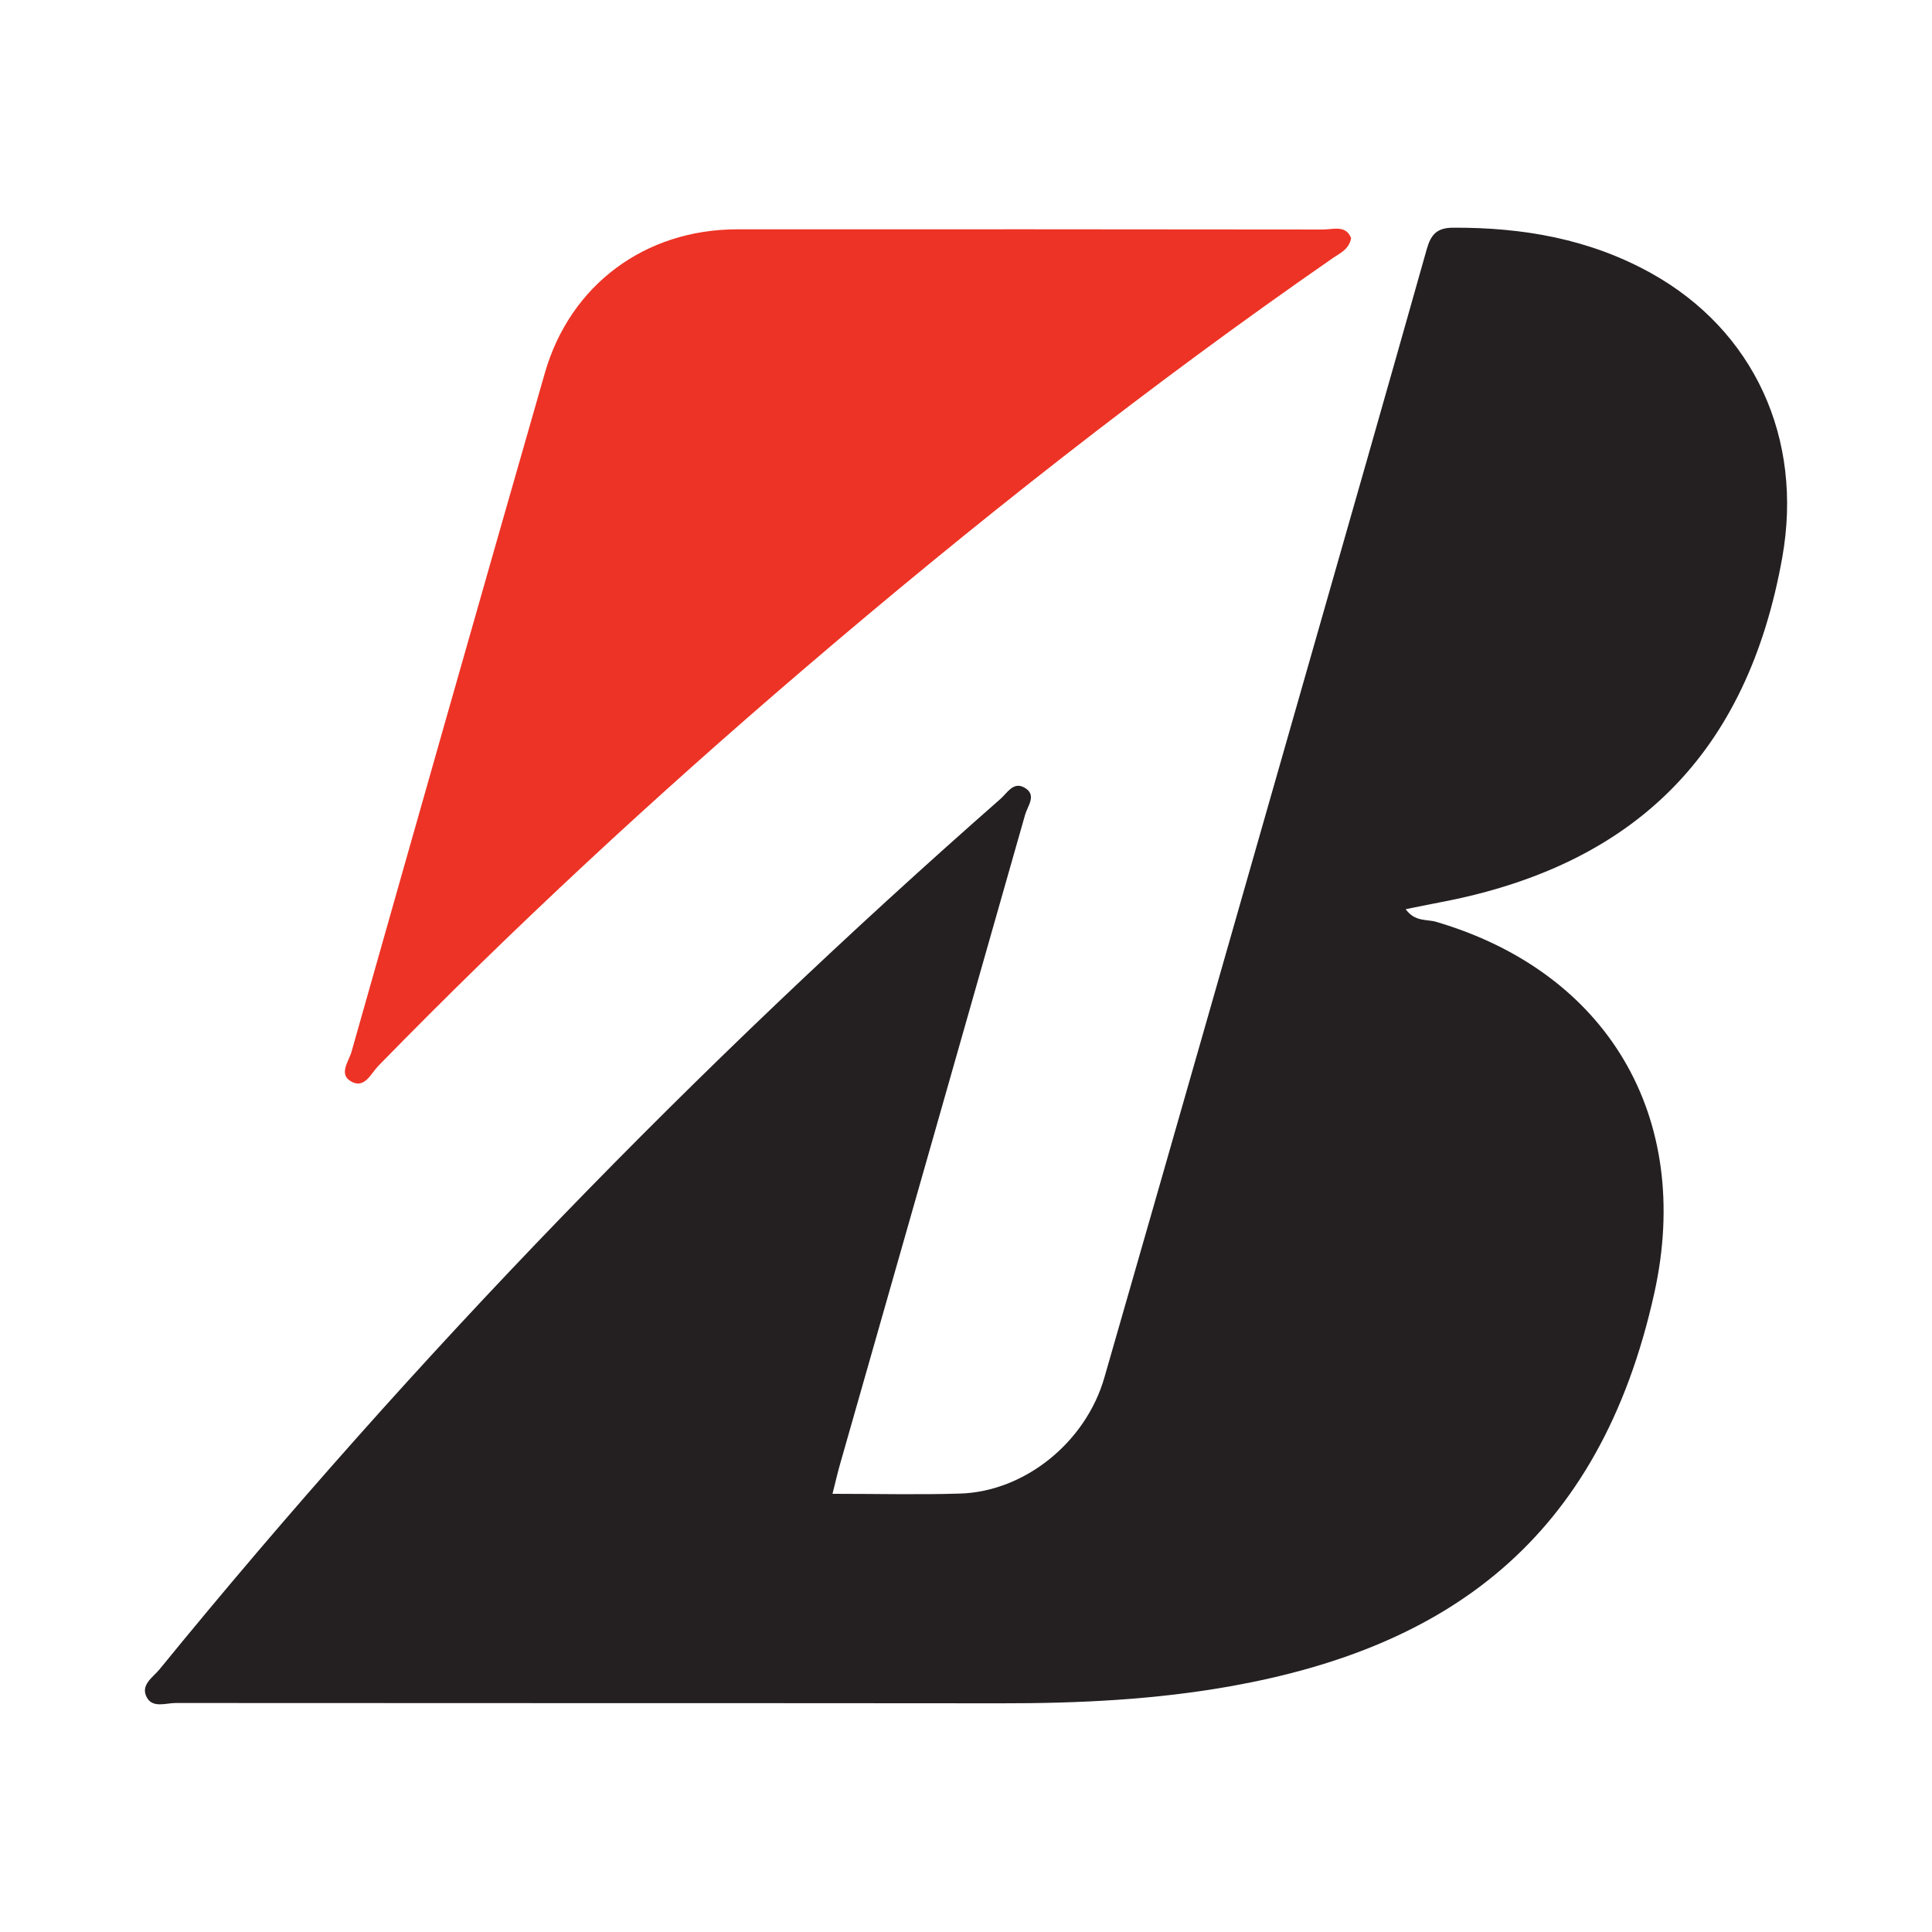 <?xml version="1.0" encoding="utf-8"?>
<!-- Generator: Adobe Illustrator 17.0.0, SVG Export Plug-In . SVG Version: 6.00 Build 0)  -->
<!DOCTYPE svg PUBLIC "-//W3C//DTD SVG 1.1//EN" "http://www.w3.org/Graphics/SVG/1.1/DTD/svg11.dtd">
<svg version="1.1" id="Layer_1" xmlns="http://www.w3.org/2000/svg" xmlns:xlink="http://www.w3.org/1999/xlink" x="0px" y="0px"
	 width="200px" height="200px" viewBox="0 0 200 200" enable-background="new 0 0 200 200" xml:space="preserve">

<g>
	<path fill="#242021" d="M86.179,154.639c4.662,0,8.941,0.107,13.213-0.025c6.655-0.205,12.99-5.268,14.929-11.999
		c7.012-24.35,13.958-48.718,20.923-73.082c4.164-14.564,8.335-29.126,12.443-43.706c0.429-1.522,1.025-2.248,2.735-2.256
		c7.218-0.035,14.13,1.165,20.504,4.711c10.644,5.922,15.777,17.091,13.571,29.439c-3.618,20.247-15.224,31.901-35.565,35.715
		c-1.08,0.202-2.155,0.43-3.416,0.683c0.961,1.334,2.176,1.021,3.136,1.303c17.756,5.214,26.616,20.203,22.615,38.372
		c-5.695,25.862-21.728,36.782-43.757,40.743c-7.874,1.416-15.827,1.796-23.816,1.788c-28.501-0.028-57.001-0.006-85.502-0.032
		c-1.01-0.001-2.348,0.545-2.971-0.539c-0.753-1.311,0.615-2.114,1.298-2.953c26.496-32.48,55.584-62.458,87.07-90.118
		c0.674-0.592,1.293-1.766,2.402-1.181c1.411,0.744,0.393,1.904,0.13,2.827c-6.37,22.414-12.769,44.82-19.157,67.228
		C86.701,152.48,86.489,153.416,86.179,154.639z"/>
	<path fill="#ED3325" d="M139.868,24.659c-0.237,1.173-1.107,1.512-1.807,1.997c-19.109,13.241-37.341,27.612-54.993,42.726
		C67.853,82.41,53.156,95.995,39.166,110.339c-0.755,0.774-1.395,2.341-2.732,1.66c-1.458-0.742-0.333-2.105-0.05-3.103
		c6.64-23.434,13.296-46.864,20.016-70.276c2.624-9.144,10.388-14.876,19.915-14.88c20.217-0.008,40.434-0.009,60.651,0.019
		C137.996,23.761,139.34,23.256,139.868,24.659z"/>
</g>
</svg>
